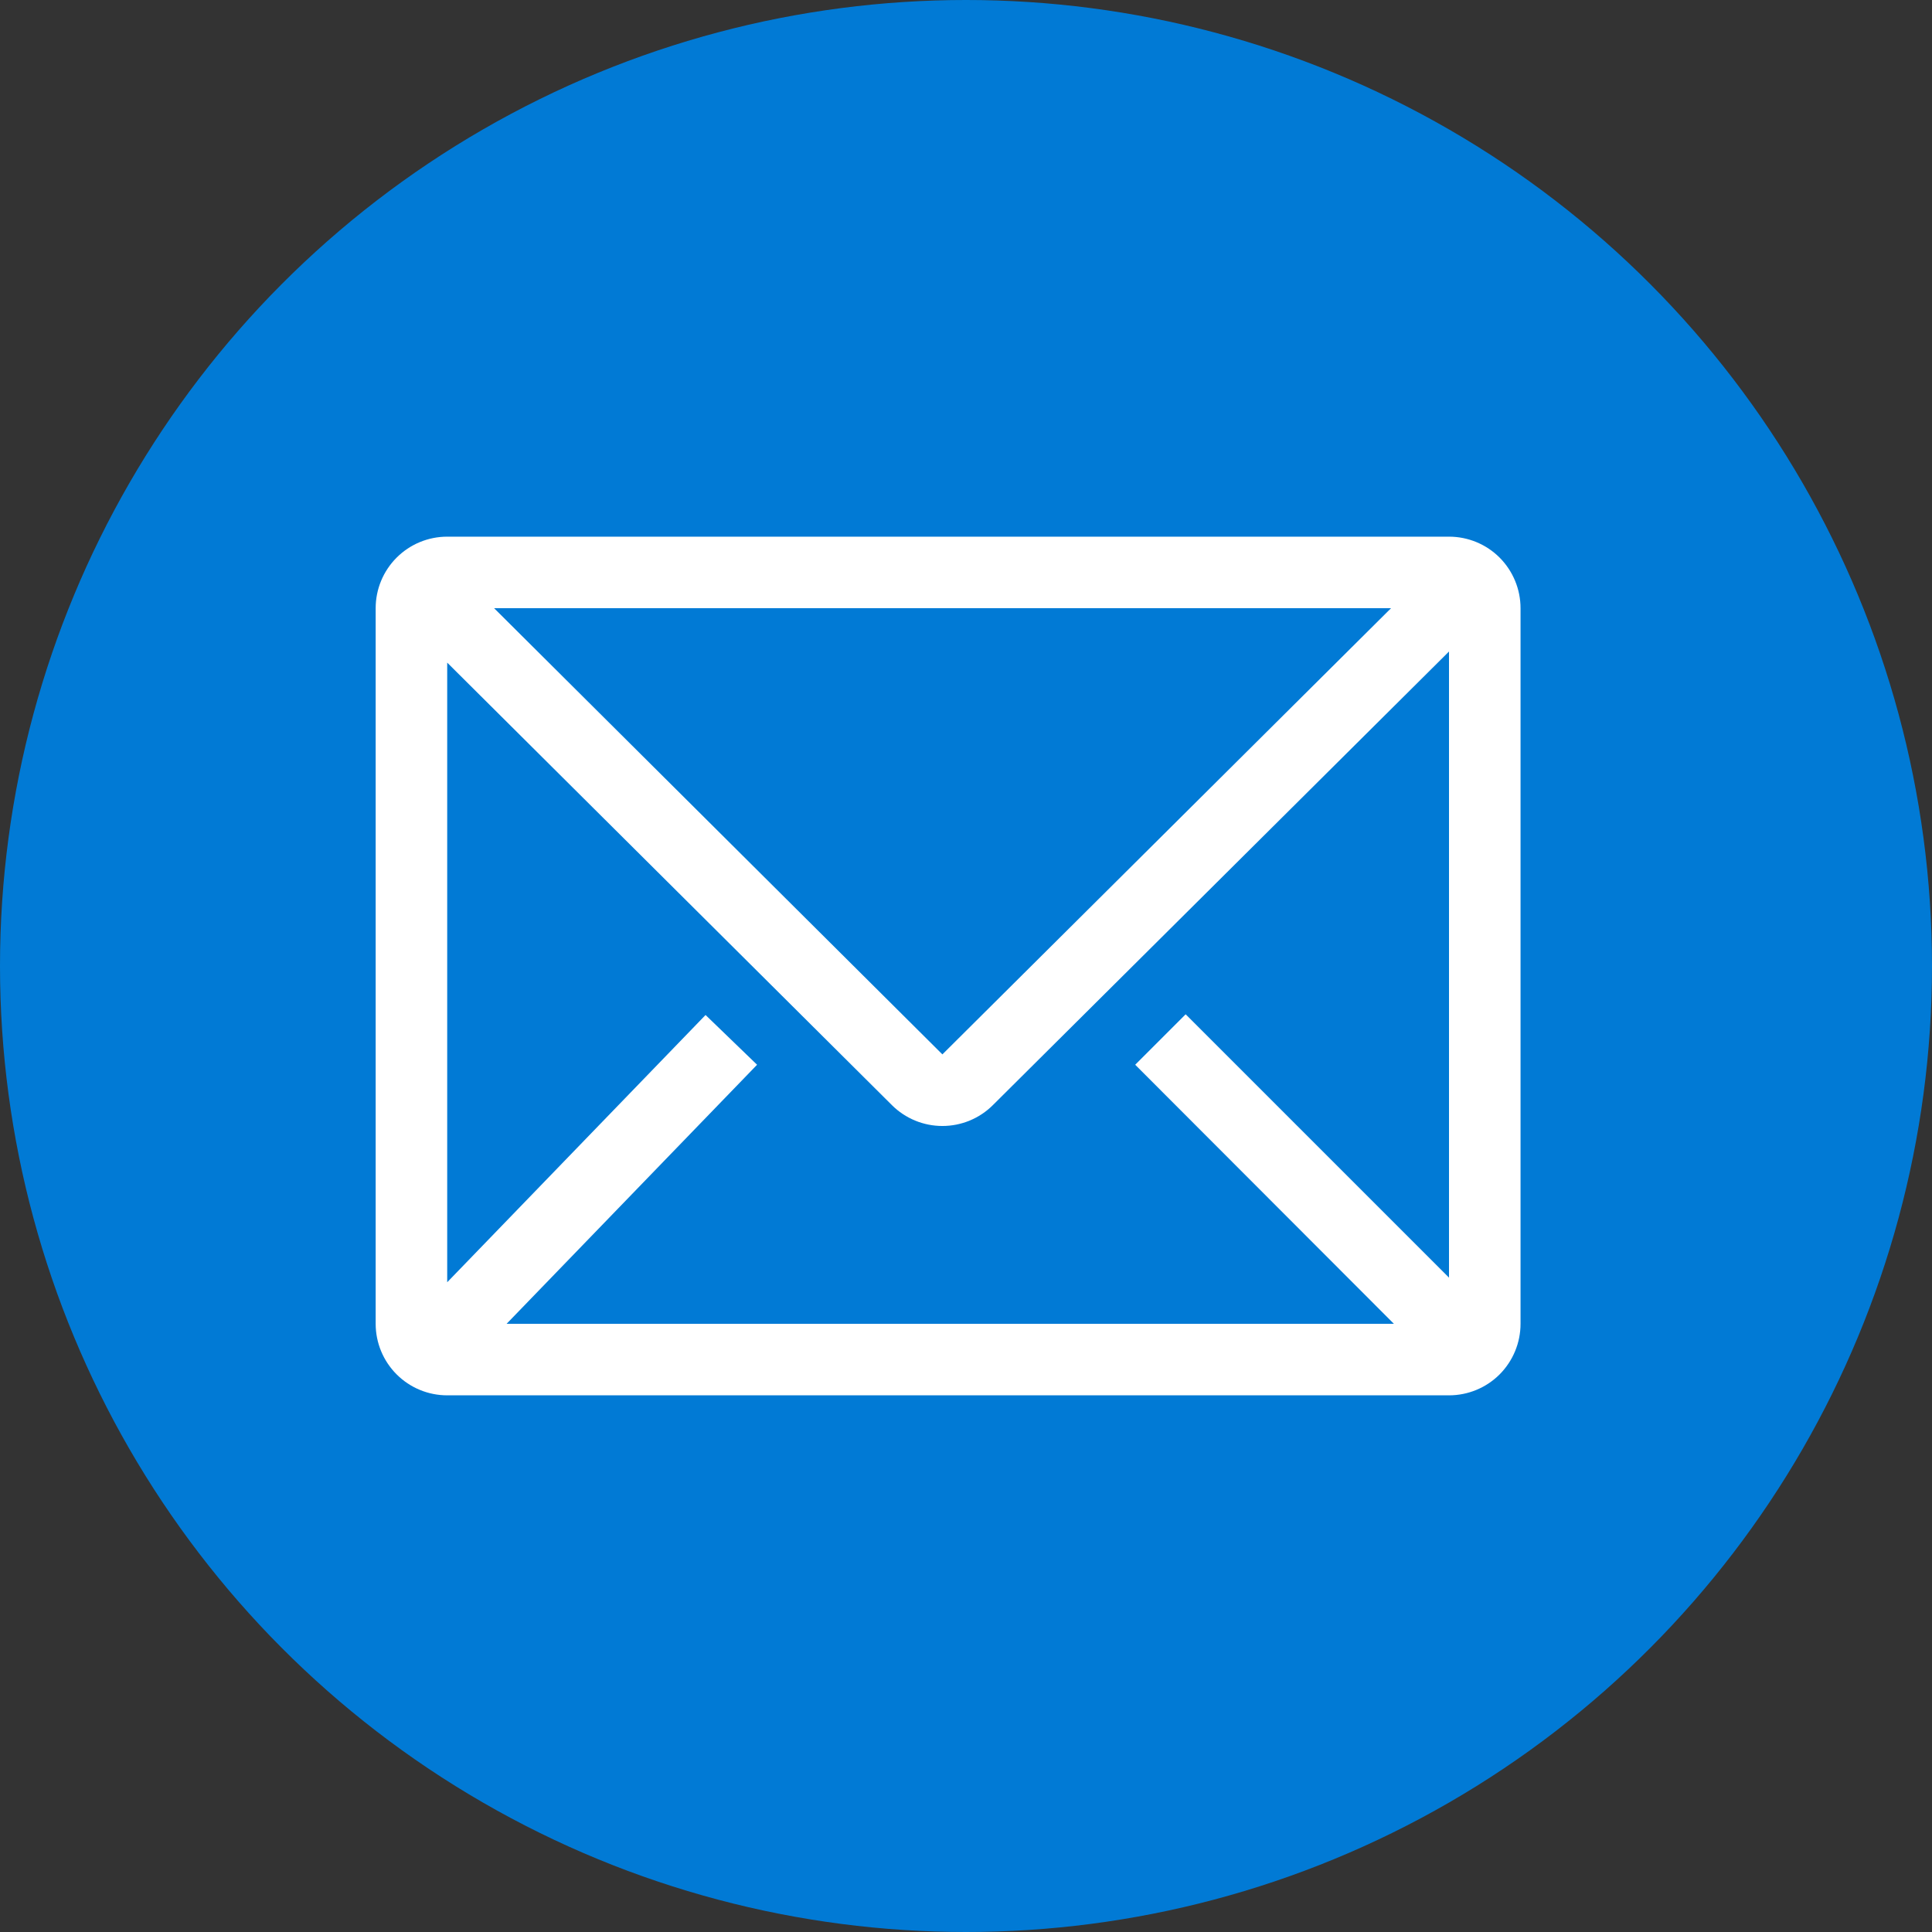 <?xml version="1.0" encoding="UTF-8"?> <svg xmlns="http://www.w3.org/2000/svg" width="36" height="36" viewBox="0 0 36 36" fill="none"><rect x="0" y="0" width="36" height="36" fill="#333333" stroke="none"/> <circle cx="18" cy="18" r="18" fill="#017AD5"></circle> <path d="M27 10H8.333C7.98 10 7.641 10.14 7.391 10.39C7.14 10.641 7 10.98 7 11.333V24.667C7 25.02 7.14 25.359 7.391 25.61C7.641 25.86 7.98 26 8.333 26H27C27.354 26 27.693 25.86 27.943 25.61C28.193 25.359 28.333 25.02 28.333 24.667V11.333C28.333 10.98 28.193 10.641 27.943 10.39C27.693 10.14 27.354 10 27 10V10ZM25.973 24.667H9.44L14.107 19.84L13.147 18.913L8.333 23.893V12.347L16.62 20.593C16.87 20.842 17.208 20.981 17.56 20.981C17.912 20.981 18.25 20.842 18.5 20.593L27 12.14V23.807L22.093 18.9L21.153 19.84L25.973 24.667ZM9.207 11.333H25.92L17.56 19.647L9.207 11.333Z" fill="white"></path> </svg> 